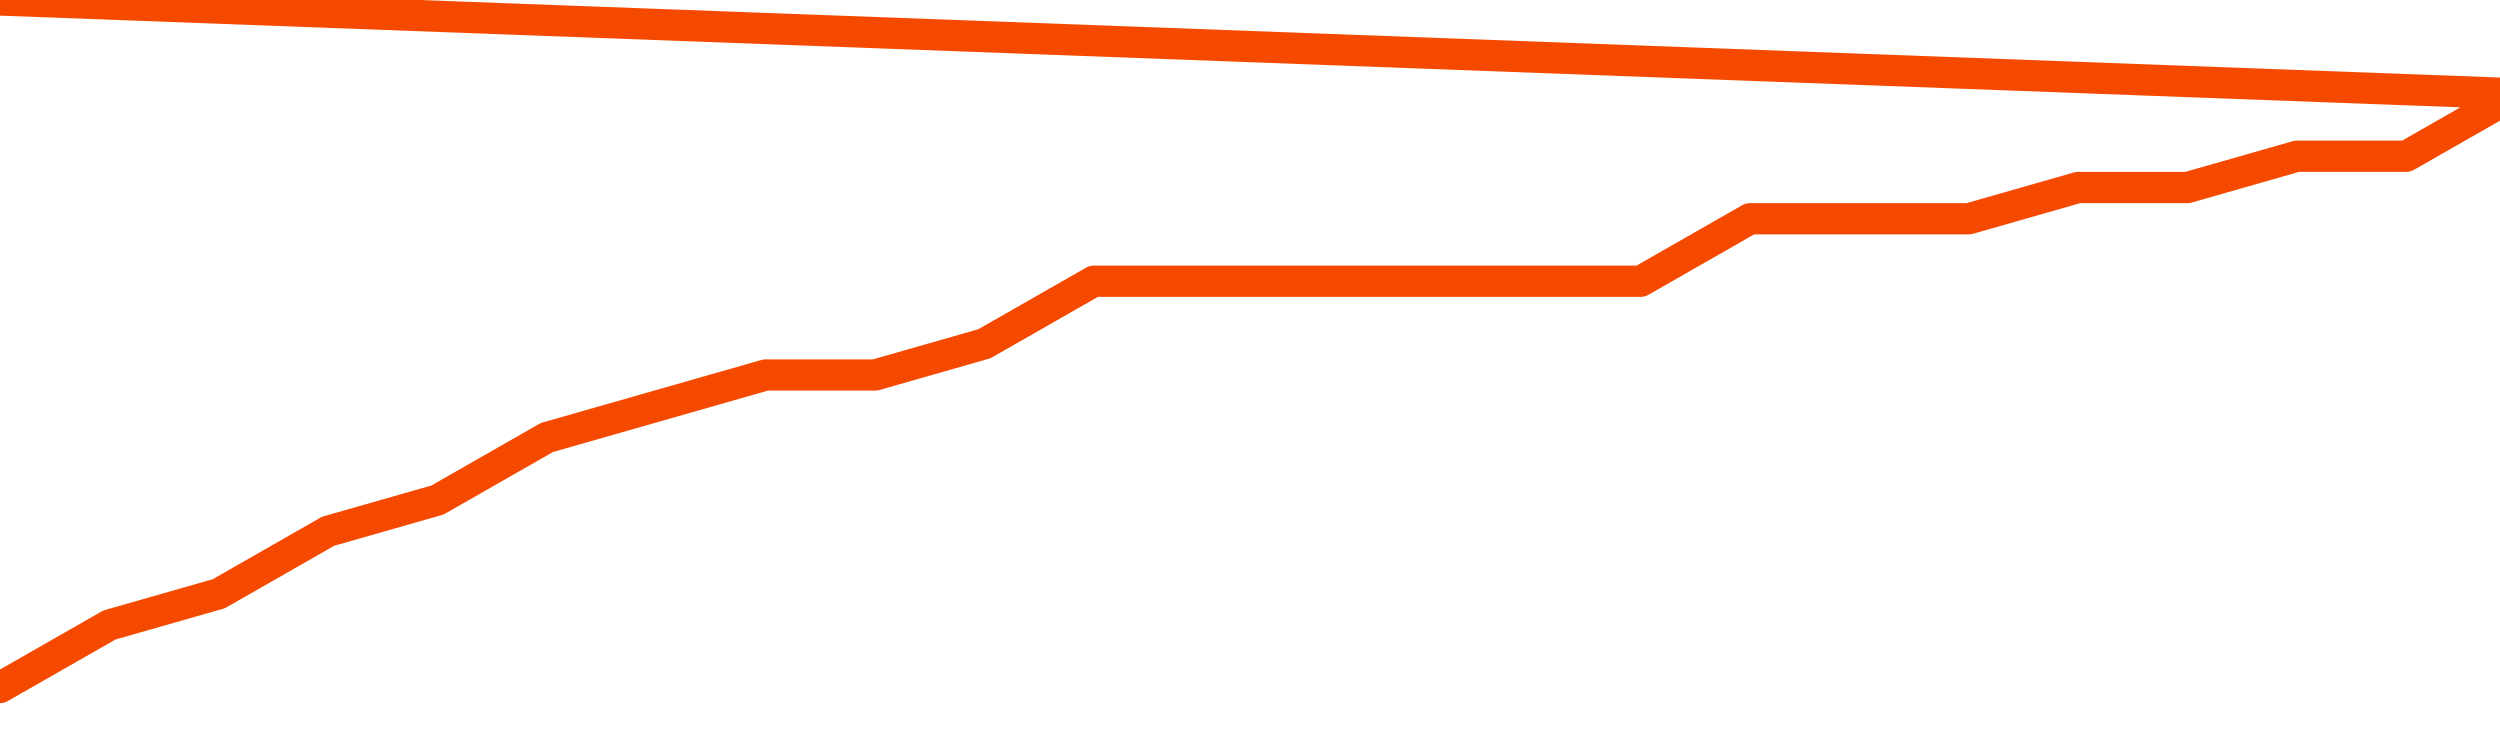       <svg
        version="1.1"
        xmlns="http://www.w3.org/2000/svg"
        width="80"
        height="24"
        viewBox="0 0 80 24">
        <path
          fill="url(#gradient)"
          fill-opacity="0.56"
          stroke="none"
          d="M 0,26 0.0,22.0 3.5,20.0 7.0,19.0 10.5,17.0 14.0,16.0 17.5,14.0 21.0,13.0 24.5,12.0 28.0,12.0 31.5,11.0 35.0,9.0 38.5,9.0 42.0,9.0 45.5,9.0 49.0,9.0 52.5,9.0 56.0,7.0 59.5,7.0 63.0,7.0 66.5,6.0 70.0,6.0 73.5,5.0 77.0,5.0 80.5,3.0 82,26 Z"
        />
        <path
          fill="none"
          stroke="#F64900"
          stroke-width="1"
          stroke-linejoin="round"
          stroke-linecap="round"
          d="M 0.0,22.0 3.5,20.0 7.0,19.0 10.5,17.0 14.0,16.0 17.5,14.0 21.0,13.0 24.5,12.0 28.0,12.0 31.5,11.0 35.0,9.0 38.5,9.0 42.0,9.0 45.5,9.0 49.0,9.0 52.5,9.0 56.0,7.0 59.5,7.0 63.0,7.0 66.5,6.0 70.0,6.0 73.5,5.0 77.0,5.0 80.5,3.0.join(' ') }"
        />
      </svg>
